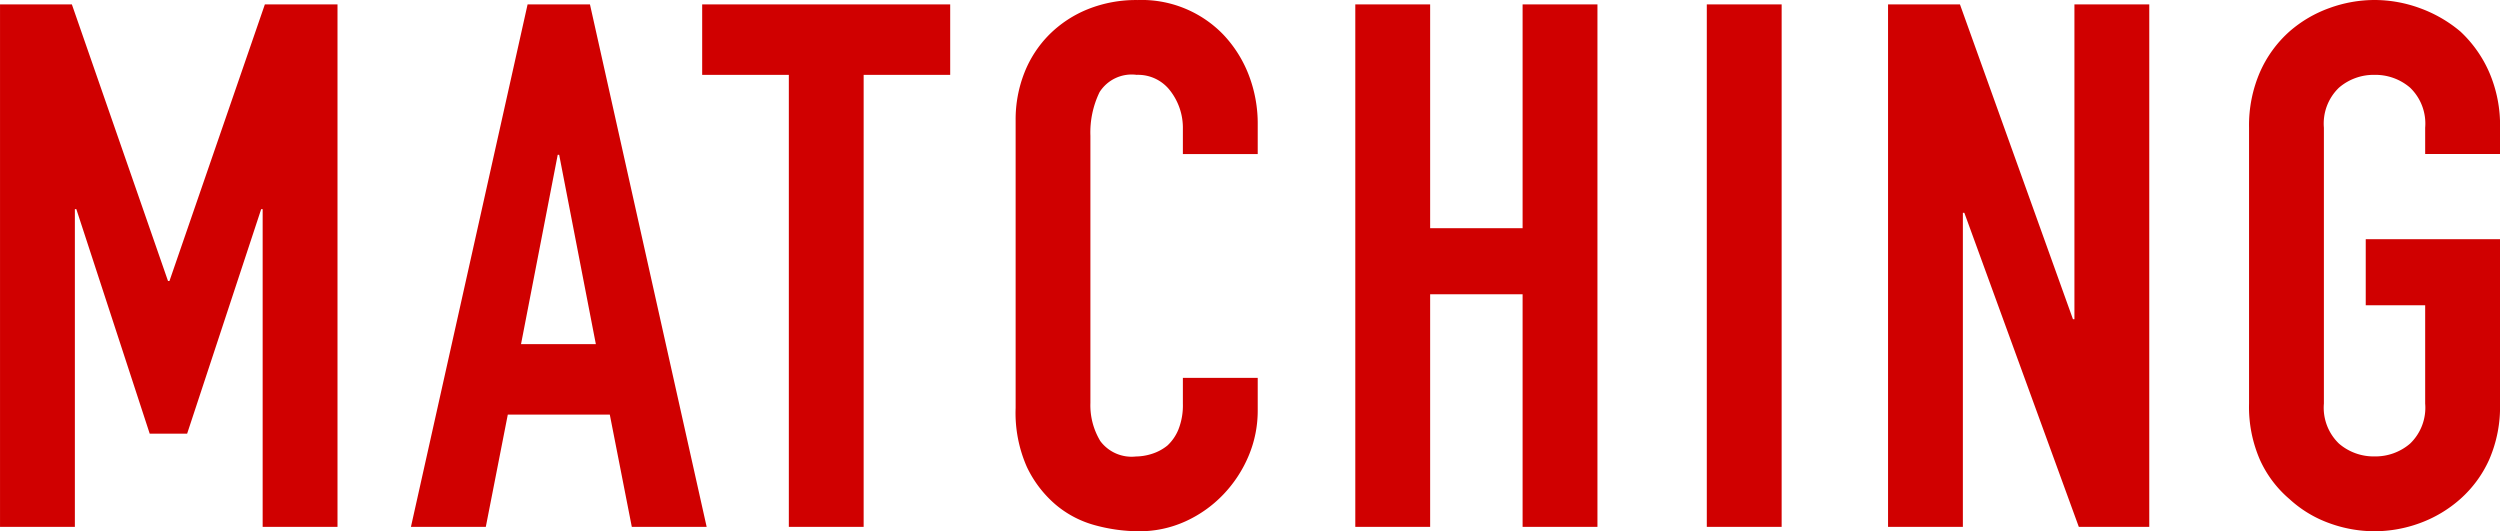<svg xmlns="http://www.w3.org/2000/svg" width="132.873" height="28.236" viewBox="0 0 132.873 28.236">
  <path id="パス_91" data-name="パス 91" d="M-66.319,0V-27.768H-62.5l5.109,14.7h.078l5.07-14.7h3.861V0h-3.978V-16.887h-.078L-56.374-4.953h-1.989l-3.9-11.934h-.078V0Zm31.668-9.711L-36.6-19.773h-.078l-1.95,10.062ZM-44.479,0l6.2-27.768h3.315L-28.762,0H-32.74l-1.17-5.967h-5.421L-40.5,0Zm20.085,0V-24.024H-29v-3.744h13.182v3.744h-4.6V0ZM.527-7.917V-6.2A6.183,6.183,0,0,1,.039-3.763,6.743,6.743,0,0,1-1.306-1.716,6.487,6.487,0,0,1-3.315-.292,5.88,5.88,0,0,1-5.791.234a8.906,8.906,0,0,1-2.3-.312A5.444,5.444,0,0,1-10.2-1.17a6.039,6.039,0,0,1-1.54-2.008,7.111,7.111,0,0,1-.6-3.139V-21.606a6.763,6.763,0,0,1,.468-2.535,5.966,5.966,0,0,1,1.326-2.028A6.164,6.164,0,0,1-8.5-27.514,6.879,6.879,0,0,1-5.869-28a6.032,6.032,0,0,1,4.563,1.833A6.512,6.512,0,0,1,.039-24.044a7.178,7.178,0,0,1,.488,2.672v1.56H-3.451v-1.326a3.22,3.22,0,0,0-.663-2.028,2.148,2.148,0,0,0-1.794-.858,2.021,2.021,0,0,0-1.97.917,4.912,4.912,0,0,0-.488,2.32v14.2a3.677,3.677,0,0,0,.527,2.028,2.074,2.074,0,0,0,1.892.819,2.889,2.889,0,0,0,.839-.137,2.5,2.5,0,0,0,.838-.448,2.38,2.38,0,0,0,.585-.858,3.476,3.476,0,0,0,.234-1.365V-7.917ZM5.713,0V-27.768H9.691v11.895h4.914V-27.768h3.978V0H14.605V-12.363H9.691V0ZM24.395,0V-27.768h3.978V0Zm9.633,0V-27.768H37.85l6.006,16.731h.078V-27.768h3.978V0H44.167L38.083-16.692h-.078V0ZM53.215-21.216A7.1,7.1,0,0,1,53.8-24.18a6.263,6.263,0,0,1,1.56-2.145,6.6,6.6,0,0,1,2.125-1.248,7.025,7.025,0,0,1,2.4-.429,7.025,7.025,0,0,1,2.4.429,7.07,7.07,0,0,1,2.165,1.248,6.53,6.53,0,0,1,1.521,2.145,7.1,7.1,0,0,1,.585,2.964v1.4H62.576v-1.4a2.644,2.644,0,0,0-.8-2.125,2.82,2.82,0,0,0-1.892-.682,2.82,2.82,0,0,0-1.891.682,2.644,2.644,0,0,0-.8,2.125V-6.552a2.644,2.644,0,0,0,.8,2.126,2.82,2.82,0,0,0,1.891.682,2.82,2.82,0,0,0,1.892-.682,2.644,2.644,0,0,0,.8-2.126v-5.226H59.417v-3.51h7.137v8.736a7.03,7.03,0,0,1-.585,3,6.2,6.2,0,0,1-1.521,2.067A6.688,6.688,0,0,1,62.283-.195a7.025,7.025,0,0,1-2.4.429,7.025,7.025,0,0,1-2.4-.429,6.258,6.258,0,0,1-2.125-1.287A5.954,5.954,0,0,1,53.8-3.549a7.03,7.03,0,0,1-.585-3Z" transform="translate(66.32 28.002)" fill="#d00000"/>
</svg>
